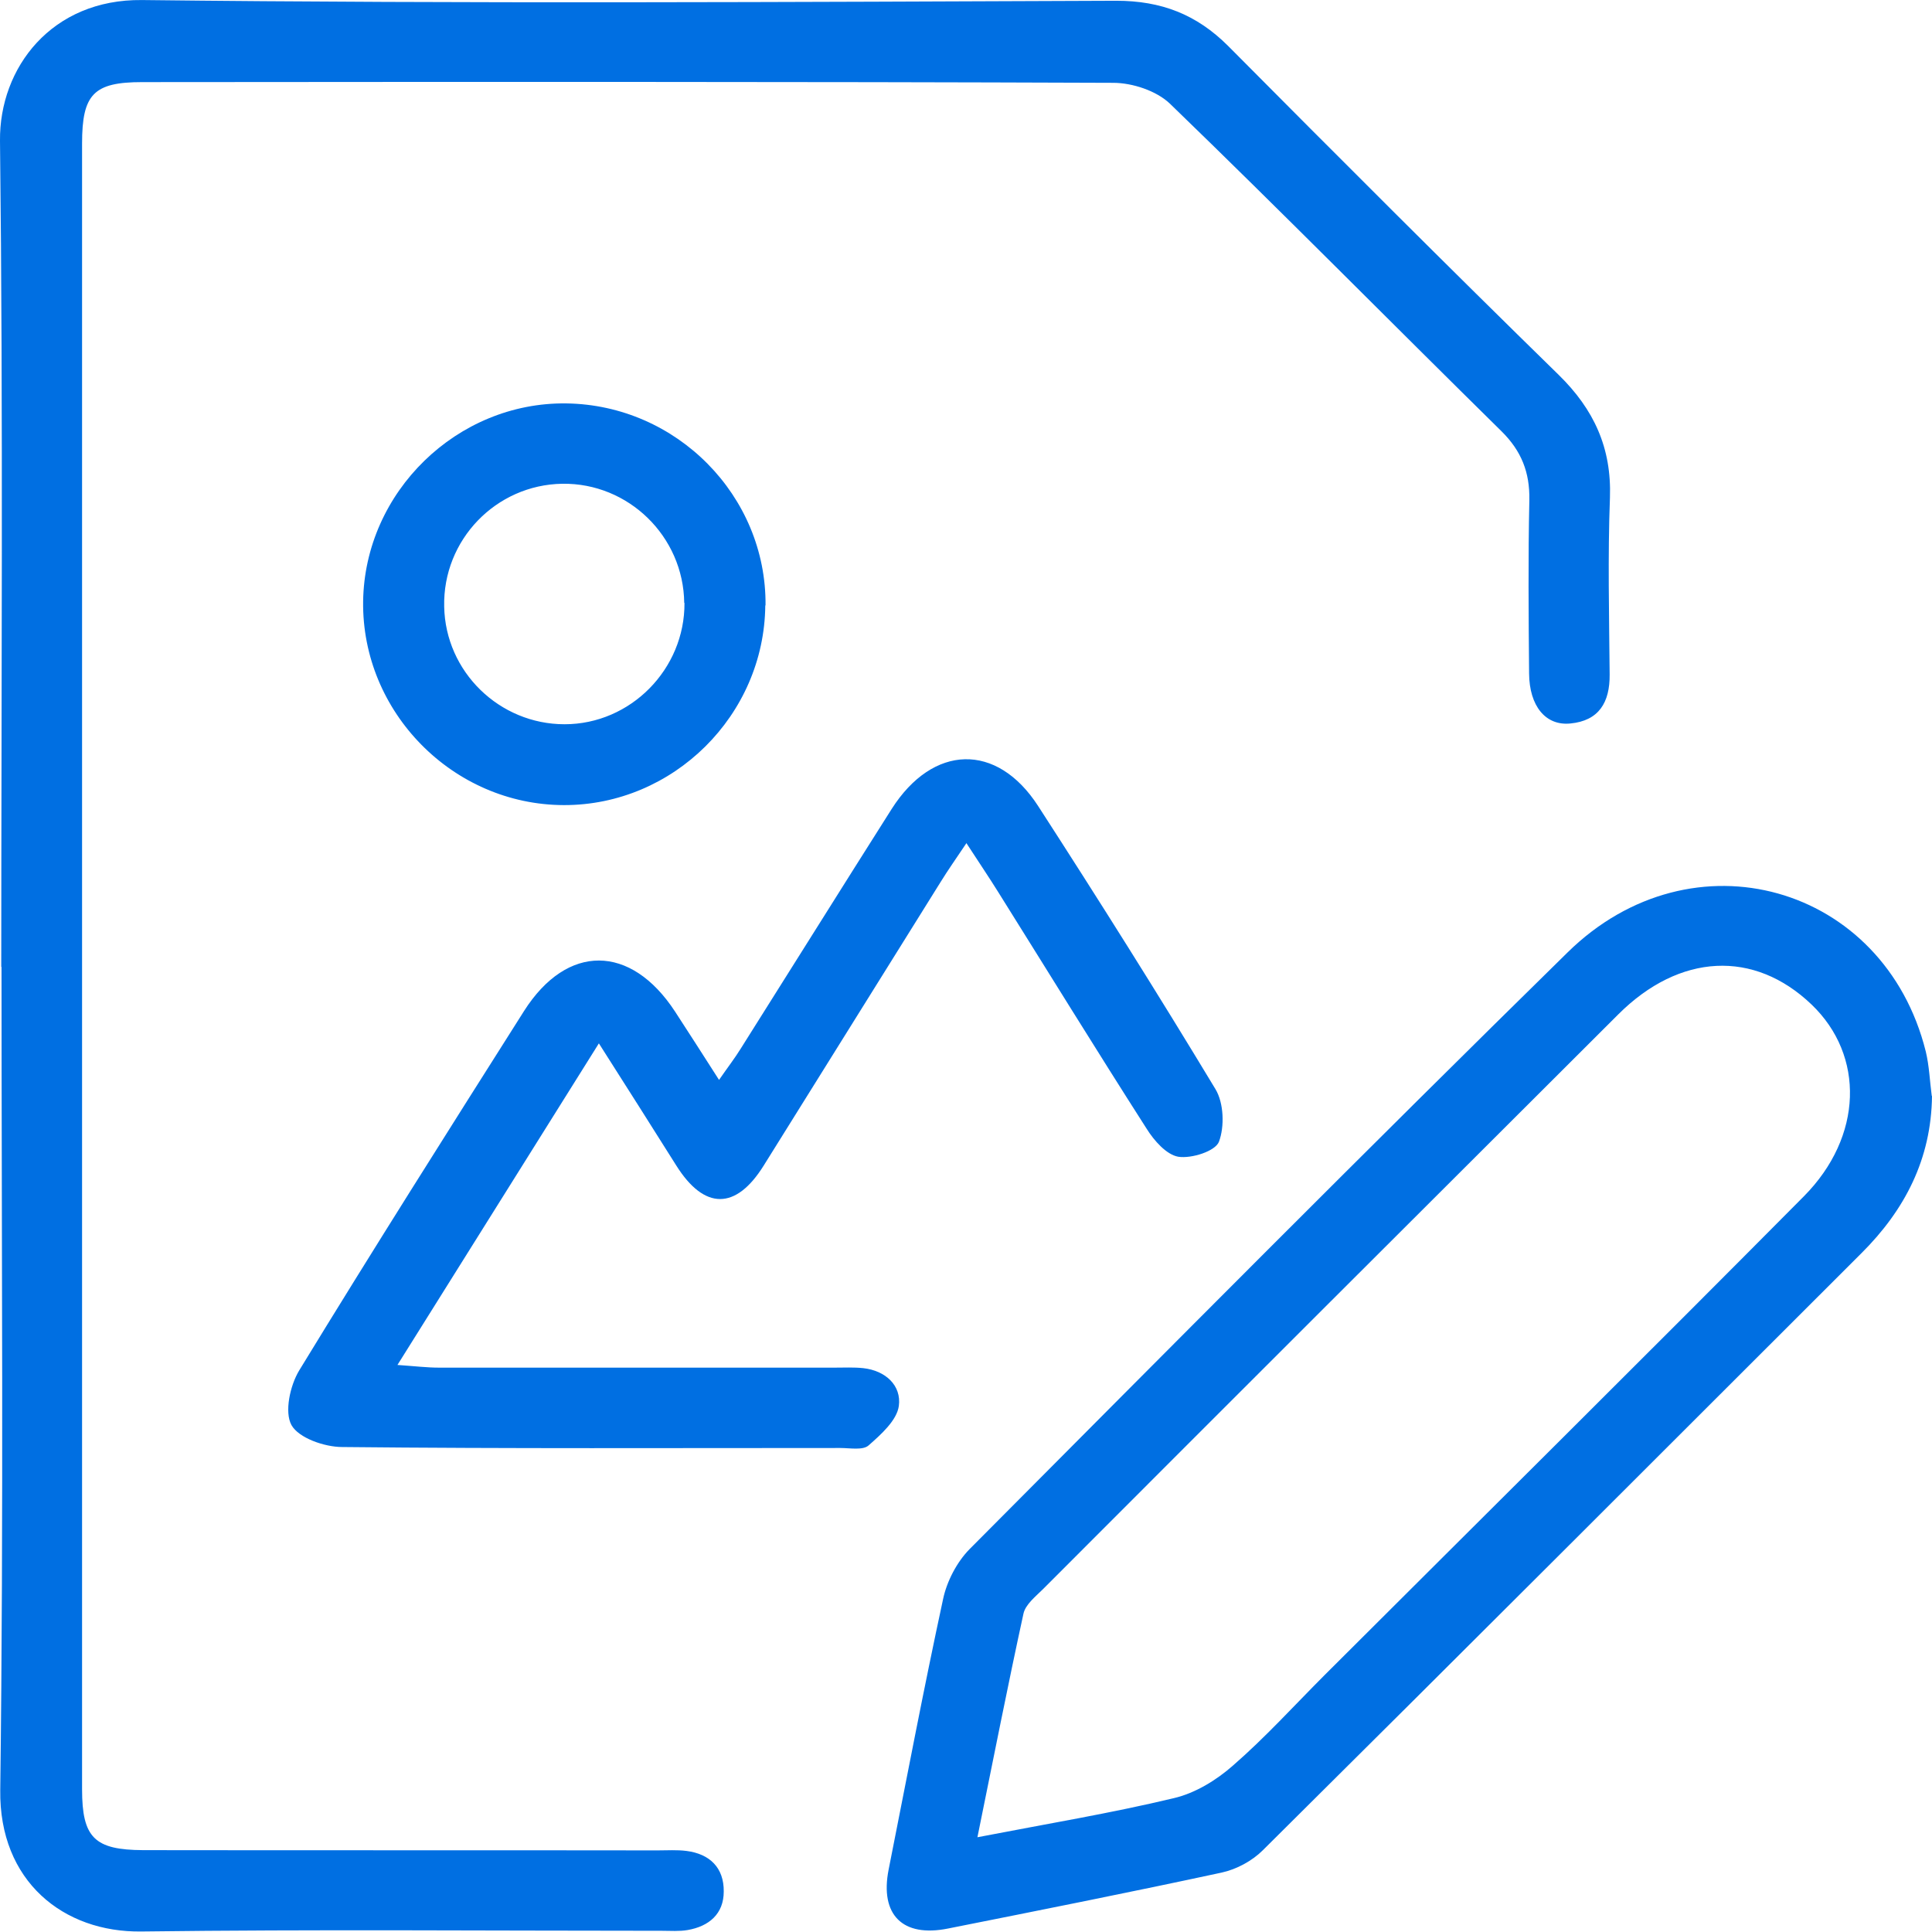 <svg width="46" height="46" viewBox="0 0 46 46" fill="none" xmlns="http://www.w3.org/2000/svg">
<path d="M3.382 0.001C11.109 0.09 18.843 0.048 26.577 0.018C27.649 0.018 28.49 0.343 29.242 1.095C31.848 3.719 34.464 6.337 37.111 8.925C37.952 9.748 38.373 10.665 38.332 11.849C38.279 13.253 38.313 14.657 38.325 16.06C38.331 16.723 38.07 17.161 37.389 17.226C36.797 17.285 36.413 16.806 36.407 16.036C36.395 14.656 36.383 13.283 36.413 11.903C36.425 11.246 36.224 10.736 35.75 10.268C33.115 7.675 30.515 5.039 27.856 2.469C27.536 2.162 26.962 1.972 26.506 1.972C18.802 1.943 11.091 1.949 3.387 1.955C2.233 1.955 1.954 2.239 1.954 3.417V42.601C1.954 43.756 2.25 44.046 3.411 44.051C7.491 44.057 11.577 44.051 15.657 44.057C15.888 44.057 16.119 44.041 16.345 44.07C16.901 44.141 17.238 44.472 17.232 45.035C17.232 45.568 16.883 45.864 16.374 45.953C16.172 45.988 15.965 45.971 15.763 45.971C11.63 45.971 7.497 45.935 3.364 45.988C1.511 46.012 -0.024 44.792 0.006 42.619C0.089 36.087 0.036 29.556 0.036 23.024L0.03 23.018C0.03 16.463 0.077 9.908 -0 3.352C-0.018 1.617 1.226 -0.023 3.382 0.001ZM37.325 22.675C40.292 19.761 44.863 21.064 45.852 25.037C45.935 25.38 45.947 25.742 45.994 26.092L46 26.097C45.982 27.596 45.354 28.809 44.318 29.84C39.575 34.577 34.831 39.326 30.07 44.051C29.816 44.306 29.443 44.508 29.088 44.585C26.92 45.053 24.747 45.484 22.574 45.917C21.49 46.136 20.945 45.591 21.158 44.513C21.584 42.364 21.993 40.209 22.455 38.071C22.544 37.651 22.781 37.194 23.083 36.886C27.814 32.131 32.54 27.37 37.325 22.675ZM43.133 23.918C41.766 22.609 39.99 22.693 38.527 24.155C33.962 28.709 29.395 33.268 24.836 37.834C24.658 38.011 24.415 38.202 24.368 38.421C23.995 40.132 23.657 41.849 23.272 43.744C24.96 43.418 26.465 43.169 27.945 42.814C28.454 42.696 28.958 42.388 29.354 42.039C30.124 41.37 30.811 40.611 31.533 39.888C35.341 36.087 39.16 32.303 42.95 28.483C44.359 27.062 44.401 25.132 43.133 23.918ZM21.229 19.263C22.212 17.718 23.735 17.67 24.718 19.192C26.157 21.419 27.571 23.663 28.939 25.931C29.14 26.263 29.158 26.825 29.022 27.186C28.933 27.411 28.371 27.589 28.057 27.542C27.773 27.494 27.477 27.157 27.3 26.873C26.103 25.002 24.943 23.118 23.764 21.235C23.539 20.874 23.302 20.525 23.006 20.069V20.081C22.751 20.46 22.568 20.721 22.396 20.999C20.993 23.249 19.589 25.499 18.185 27.749C17.522 28.815 16.77 28.815 16.101 27.749C15.521 26.831 14.94 25.907 14.259 24.842C12.643 27.423 11.097 29.893 9.463 32.499C9.883 32.528 10.168 32.563 10.452 32.563H19.868C20.099 32.563 20.33 32.551 20.554 32.575C21.087 32.634 21.466 32.99 21.401 33.475C21.354 33.819 20.975 34.156 20.678 34.417C20.542 34.535 20.235 34.476 20.009 34.476C16.054 34.476 12.098 34.494 8.148 34.453C7.728 34.453 7.112 34.239 6.94 33.931C6.769 33.623 6.905 32.99 7.124 32.629C8.877 29.757 10.677 26.914 12.477 24.072C13.502 22.461 15.018 22.473 16.072 24.084C16.404 24.593 16.729 25.102 17.12 25.712C17.333 25.404 17.499 25.191 17.641 24.96C18.837 23.065 20.027 21.158 21.229 19.263ZM13.484 9.605C16.113 9.641 18.251 11.808 18.227 14.414H18.221C18.198 17.031 16.03 19.175 13.425 19.169C10.784 19.163 8.611 16.954 8.646 14.319C8.682 11.713 10.884 9.57 13.484 9.605ZM13.389 11.518C11.808 11.542 10.54 12.856 10.576 14.443C10.605 15.995 11.891 17.244 13.442 17.244C15.017 17.244 16.308 15.929 16.297 14.354H16.291C16.273 12.773 14.964 11.495 13.389 11.518Z" fill="#006FE2"/>
</svg>
